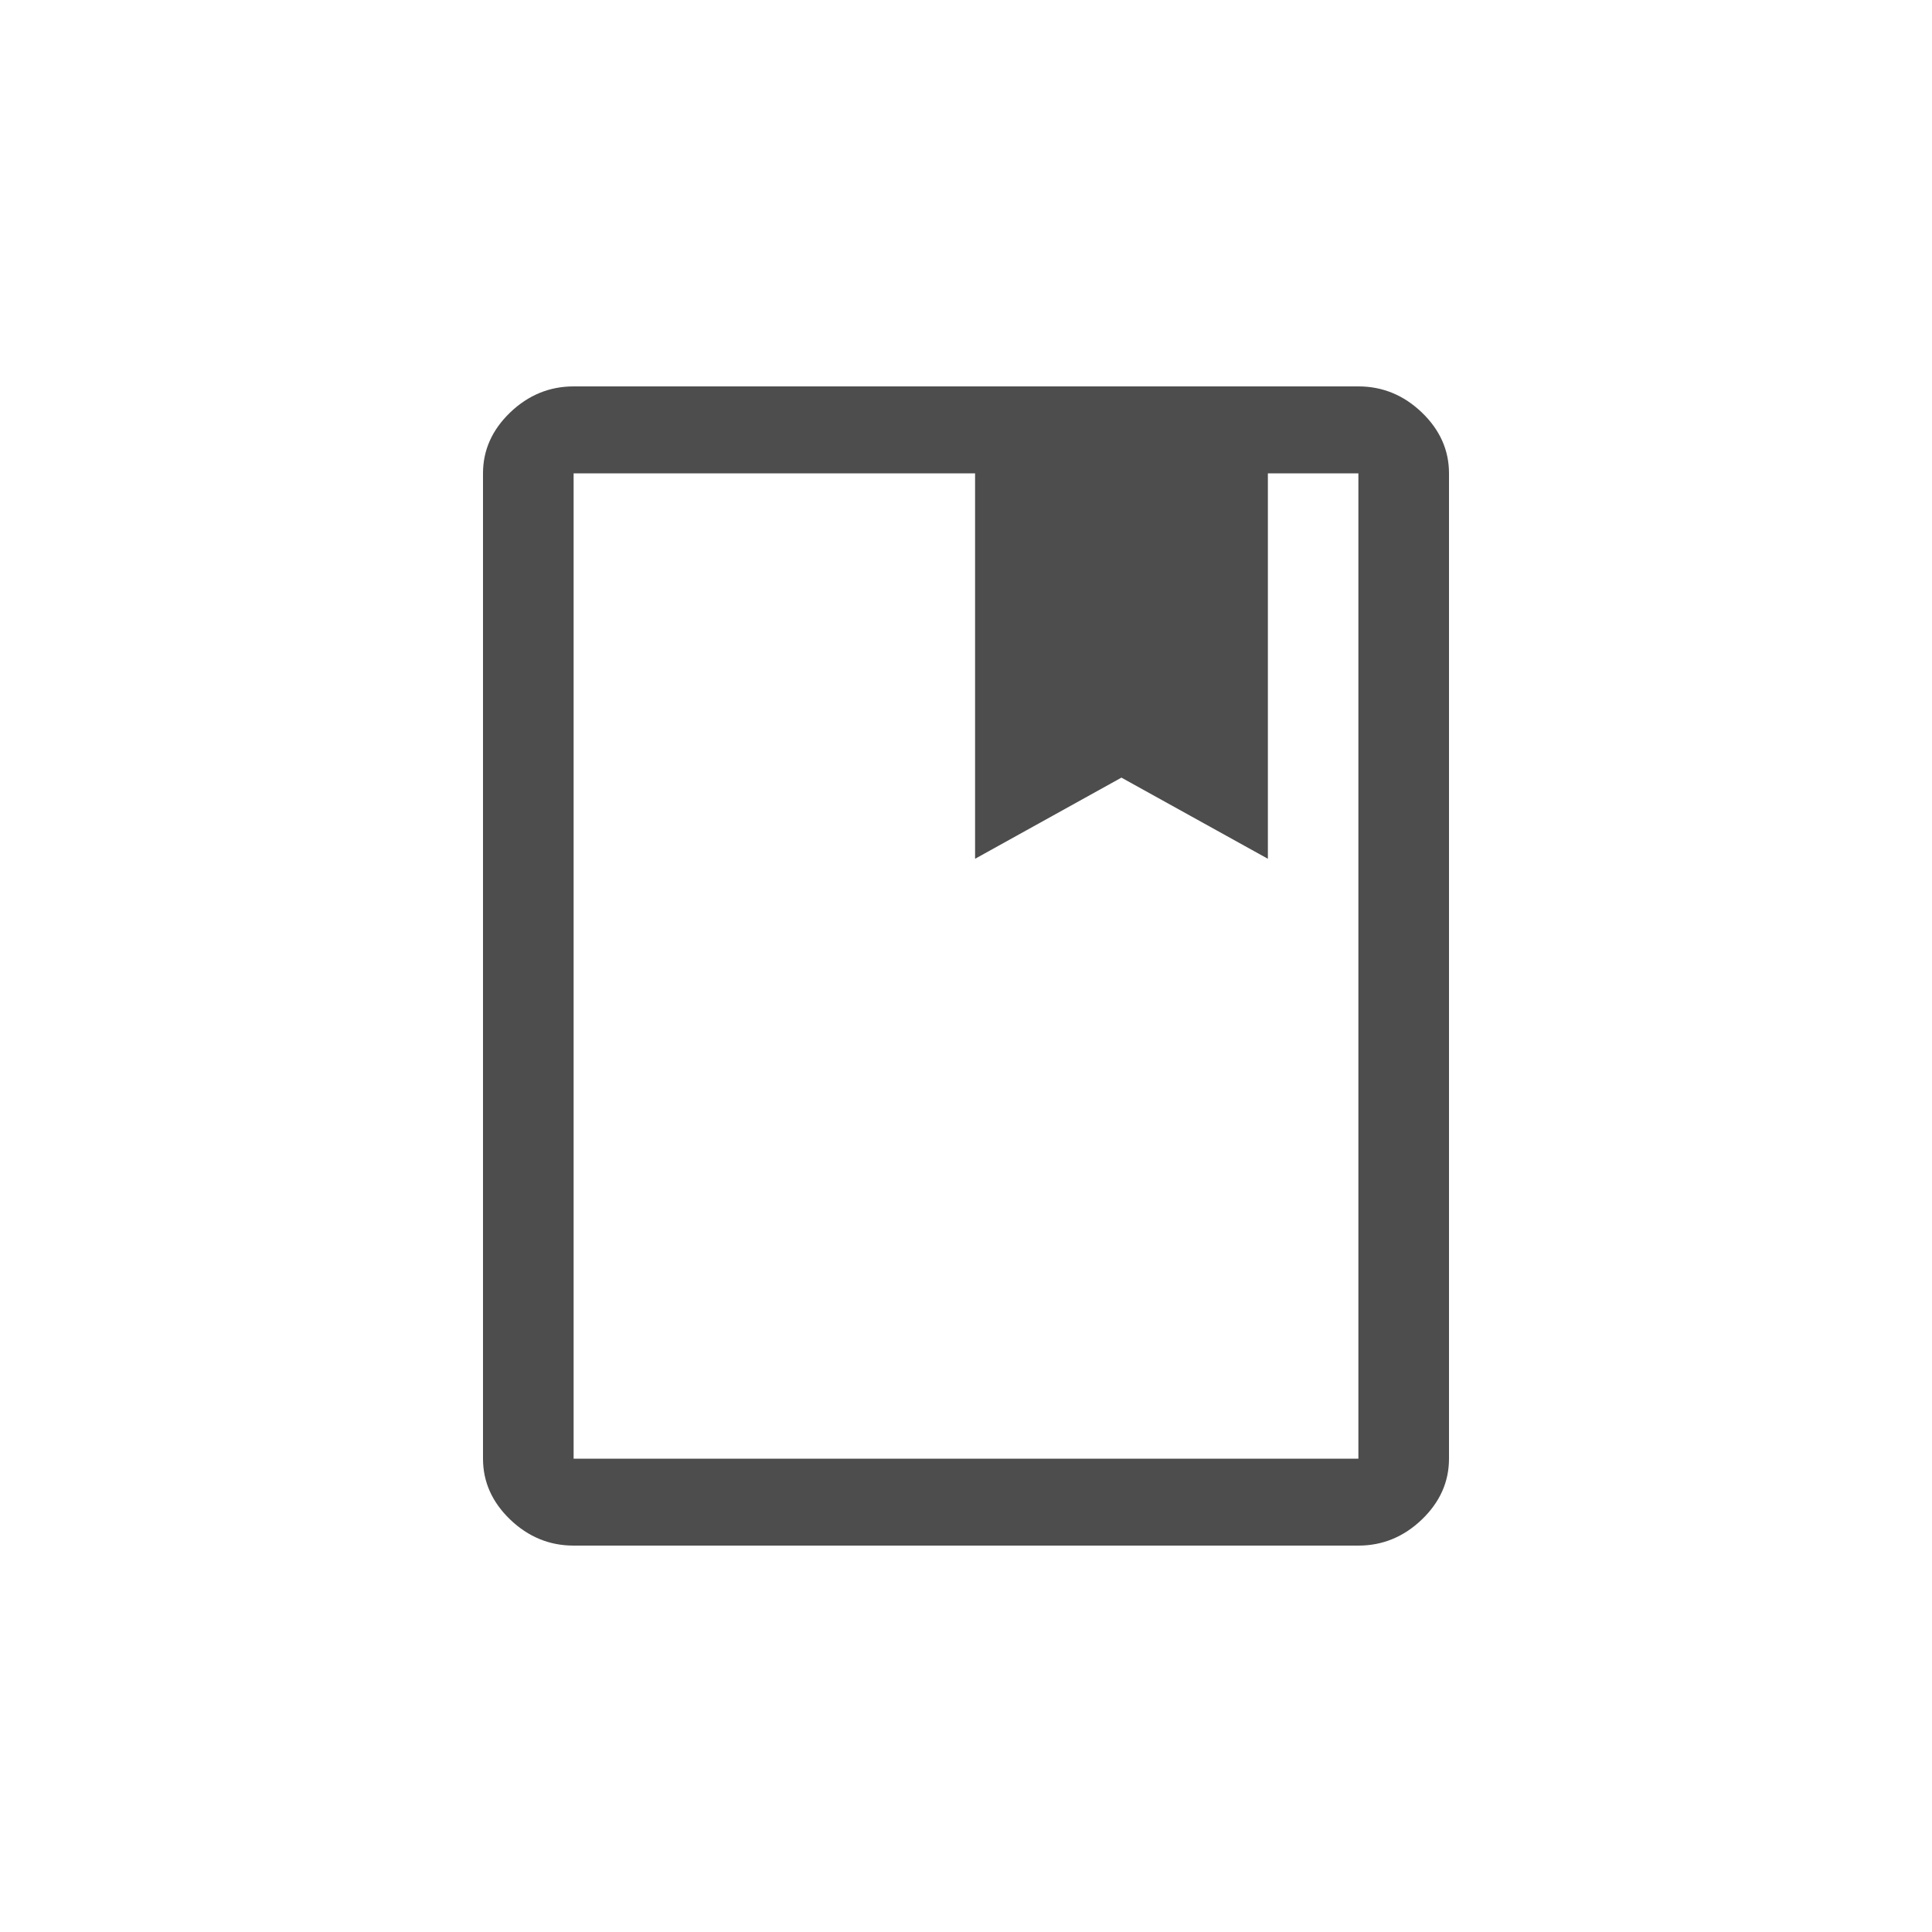 <svg width="20" height="20" viewBox="0 0 20 20" fill="none" xmlns="http://www.w3.org/2000/svg">
<g id="book_FILL0_wght400_GRAD0_opsz48 2">
<path id="Vector" d="M5.938 16C5.688 16 5.469 15.91 5.281 15.73C5.094 15.55 5 15.34 5 15.1V4.9C5 4.66 5.094 4.45 5.281 4.27C5.469 4.09 5.688 4 5.938 4H14.062C14.312 4 14.531 4.09 14.719 4.27C14.906 4.45 15 4.66 15 4.9V15.1C15 15.34 14.906 15.55 14.719 15.73C14.531 15.91 14.312 16 14.062 16H5.938ZM5.938 15.1H14.062V4.9H13.125V8.89L11.609 8.05L10.094 8.89V4.9H5.938V15.1ZM5.938 15.1V4.9V15.1ZM10.094 8.89L11.609 8.05L13.125 8.89L11.609 8.05L10.094 8.89Z" fill="#4D4D4D"/>
</g>
</svg>
